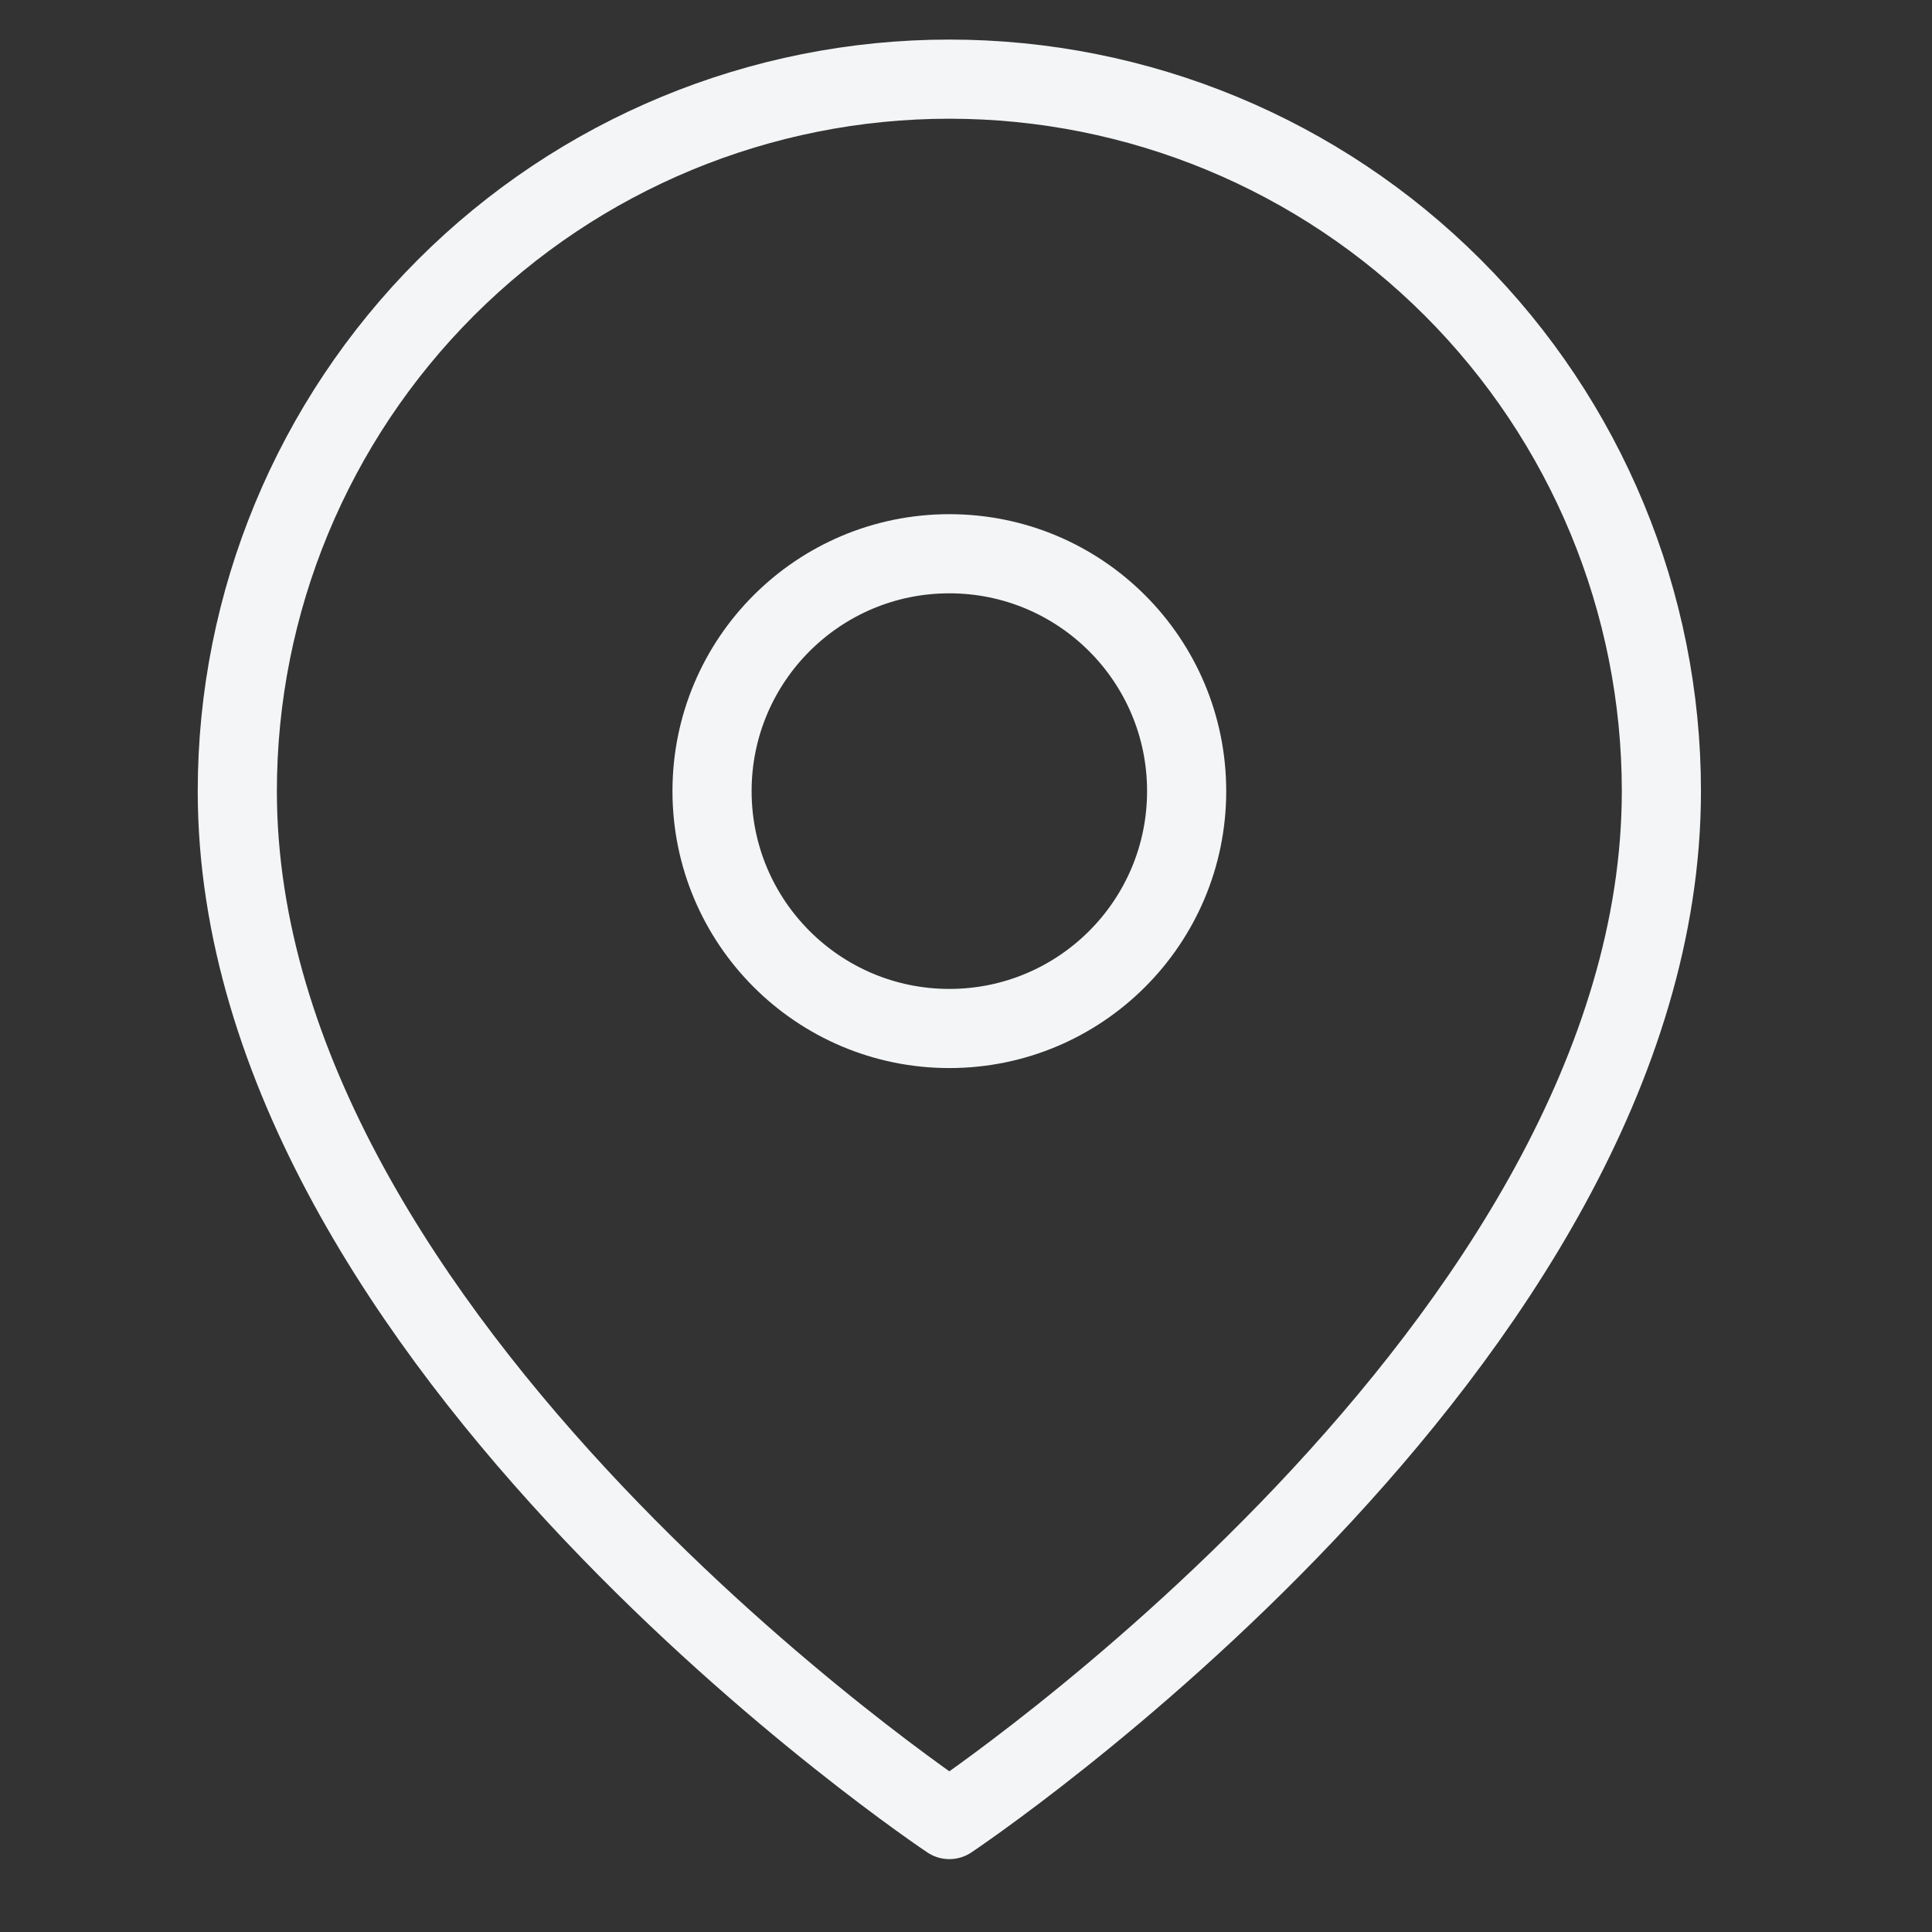 <svg width="29" height="29" viewBox="0 0 29 29" fill="none" xmlns="http://www.w3.org/2000/svg">
<rect x="0" y="0" width="29" height="29" fill="#333333" stroke="none"/>
<path d="M24.938 11.875C24.938 20.188 14.25 27.312 14.25 27.312C14.25 27.312 3.562 20.188 3.562 11.875C3.562 9.04 4.689 6.322 6.693 4.318C8.697 2.313 11.415 1.188 14.25 1.188C17.084 1.188 19.803 2.313 21.807 4.318C23.811 6.322 24.938 9.04 24.938 11.875Z" stroke="#F3F5F6" stroke-width="1.188" stroke-linecap="round" stroke-linejoin="round"/>
<path d="M14.25 15.438C16.218 15.438 17.812 13.842 17.812 11.875C17.812 9.907 16.218 8.312 14.25 8.312C12.283 8.312 10.688 9.907 10.688 11.875C10.688 13.842 12.283 15.438 14.25 15.438Z" stroke="#F3F5F6" stroke-width="1.188" stroke-linecap="round" stroke-linejoin="round"/>
</svg>
